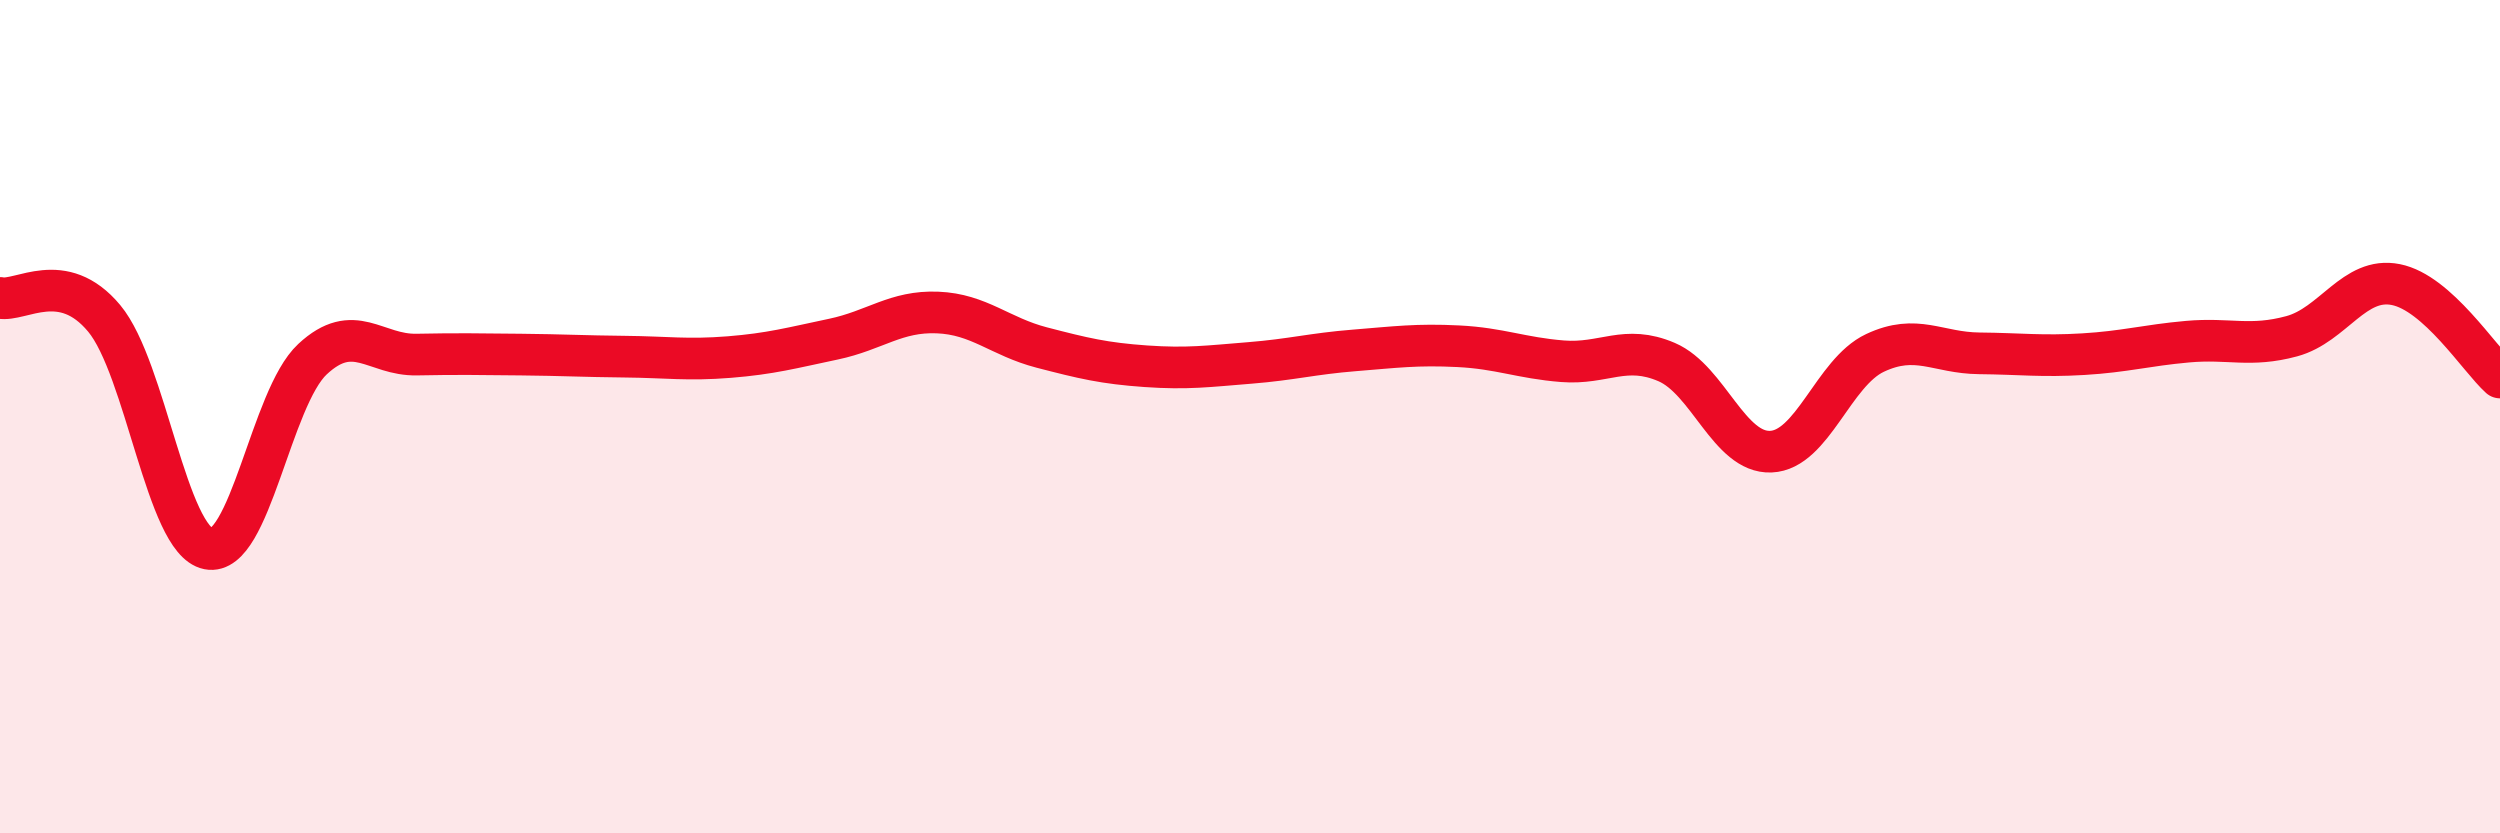 
    <svg width="60" height="20" viewBox="0 0 60 20" xmlns="http://www.w3.org/2000/svg">
      <path
        d="M 0,7.15 C 0.5,7.25 1.5,6.44 2.5,7.64 C 3.5,8.84 4,12.97 5,13.17 C 6,13.37 6.5,9.55 7.5,8.62 C 8.5,7.69 9,8.53 10,8.51 C 11,8.49 11.5,8.5 12.5,8.51 C 13.5,8.52 14,8.55 15,8.56 C 16,8.57 16.5,8.65 17.5,8.57 C 18.5,8.49 19,8.35 20,8.14 C 21,7.93 21.5,7.46 22.5,7.5 C 23.5,7.54 24,8.08 25,8.34 C 26,8.6 26.5,8.72 27.5,8.79 C 28.5,8.86 29,8.79 30,8.71 C 31,8.63 31.5,8.49 32.5,8.41 C 33.5,8.33 34,8.26 35,8.31 C 36,8.36 36.5,8.59 37.5,8.67 C 38.5,8.75 39,8.26 40,8.69 C 41,9.12 41.5,10.88 42.5,10.84 C 43.5,10.8 44,8.94 45,8.47 C 46,8 46.5,8.47 47.5,8.48 C 48.5,8.49 49,8.56 50,8.5 C 51,8.44 51.5,8.29 52.5,8.2 C 53.5,8.11 54,8.34 55,8.07 C 56,7.8 56.5,6.63 57.5,6.83 C 58.5,7.03 59.5,8.61 60,9.06L60 20L0 20Z"
        fill="#EB0A25"
        opacity="0.1"
        stroke-linecap="round"
        stroke-linejoin="round"
      />
      <path
        d="M 0,7.15 C 0.5,7.25 1.5,6.44 2.5,7.64 C 3.5,8.84 4,12.97 5,13.17 C 6,13.37 6.5,9.55 7.5,8.62 C 8.5,7.69 9,8.53 10,8.51 C 11,8.49 11.5,8.5 12.5,8.51 C 13.5,8.52 14,8.55 15,8.56 C 16,8.57 16.5,8.65 17.5,8.57 C 18.5,8.49 19,8.35 20,8.14 C 21,7.93 21.5,7.46 22.5,7.5 C 23.5,7.54 24,8.08 25,8.34 C 26,8.6 26.5,8.72 27.5,8.79 C 28.5,8.86 29,8.79 30,8.71 C 31,8.63 31.5,8.49 32.5,8.41 C 33.5,8.33 34,8.26 35,8.31 C 36,8.36 36.5,8.59 37.5,8.67 C 38.5,8.75 39,8.26 40,8.69 C 41,9.12 41.5,10.88 42.5,10.84 C 43.5,10.8 44,8.94 45,8.47 C 46,8 46.5,8.47 47.5,8.48 C 48.5,8.49 49,8.56 50,8.5 C 51,8.44 51.5,8.29 52.5,8.2 C 53.5,8.11 54,8.34 55,8.07 C 56,7.8 56.5,6.63 57.5,6.83 C 58.5,7.03 59.5,8.61 60,9.06"
        stroke="#EB0A25"
        stroke-width="1"
        fill="none"
        stroke-linecap="round"
        stroke-linejoin="round"
      />
    </svg>
  